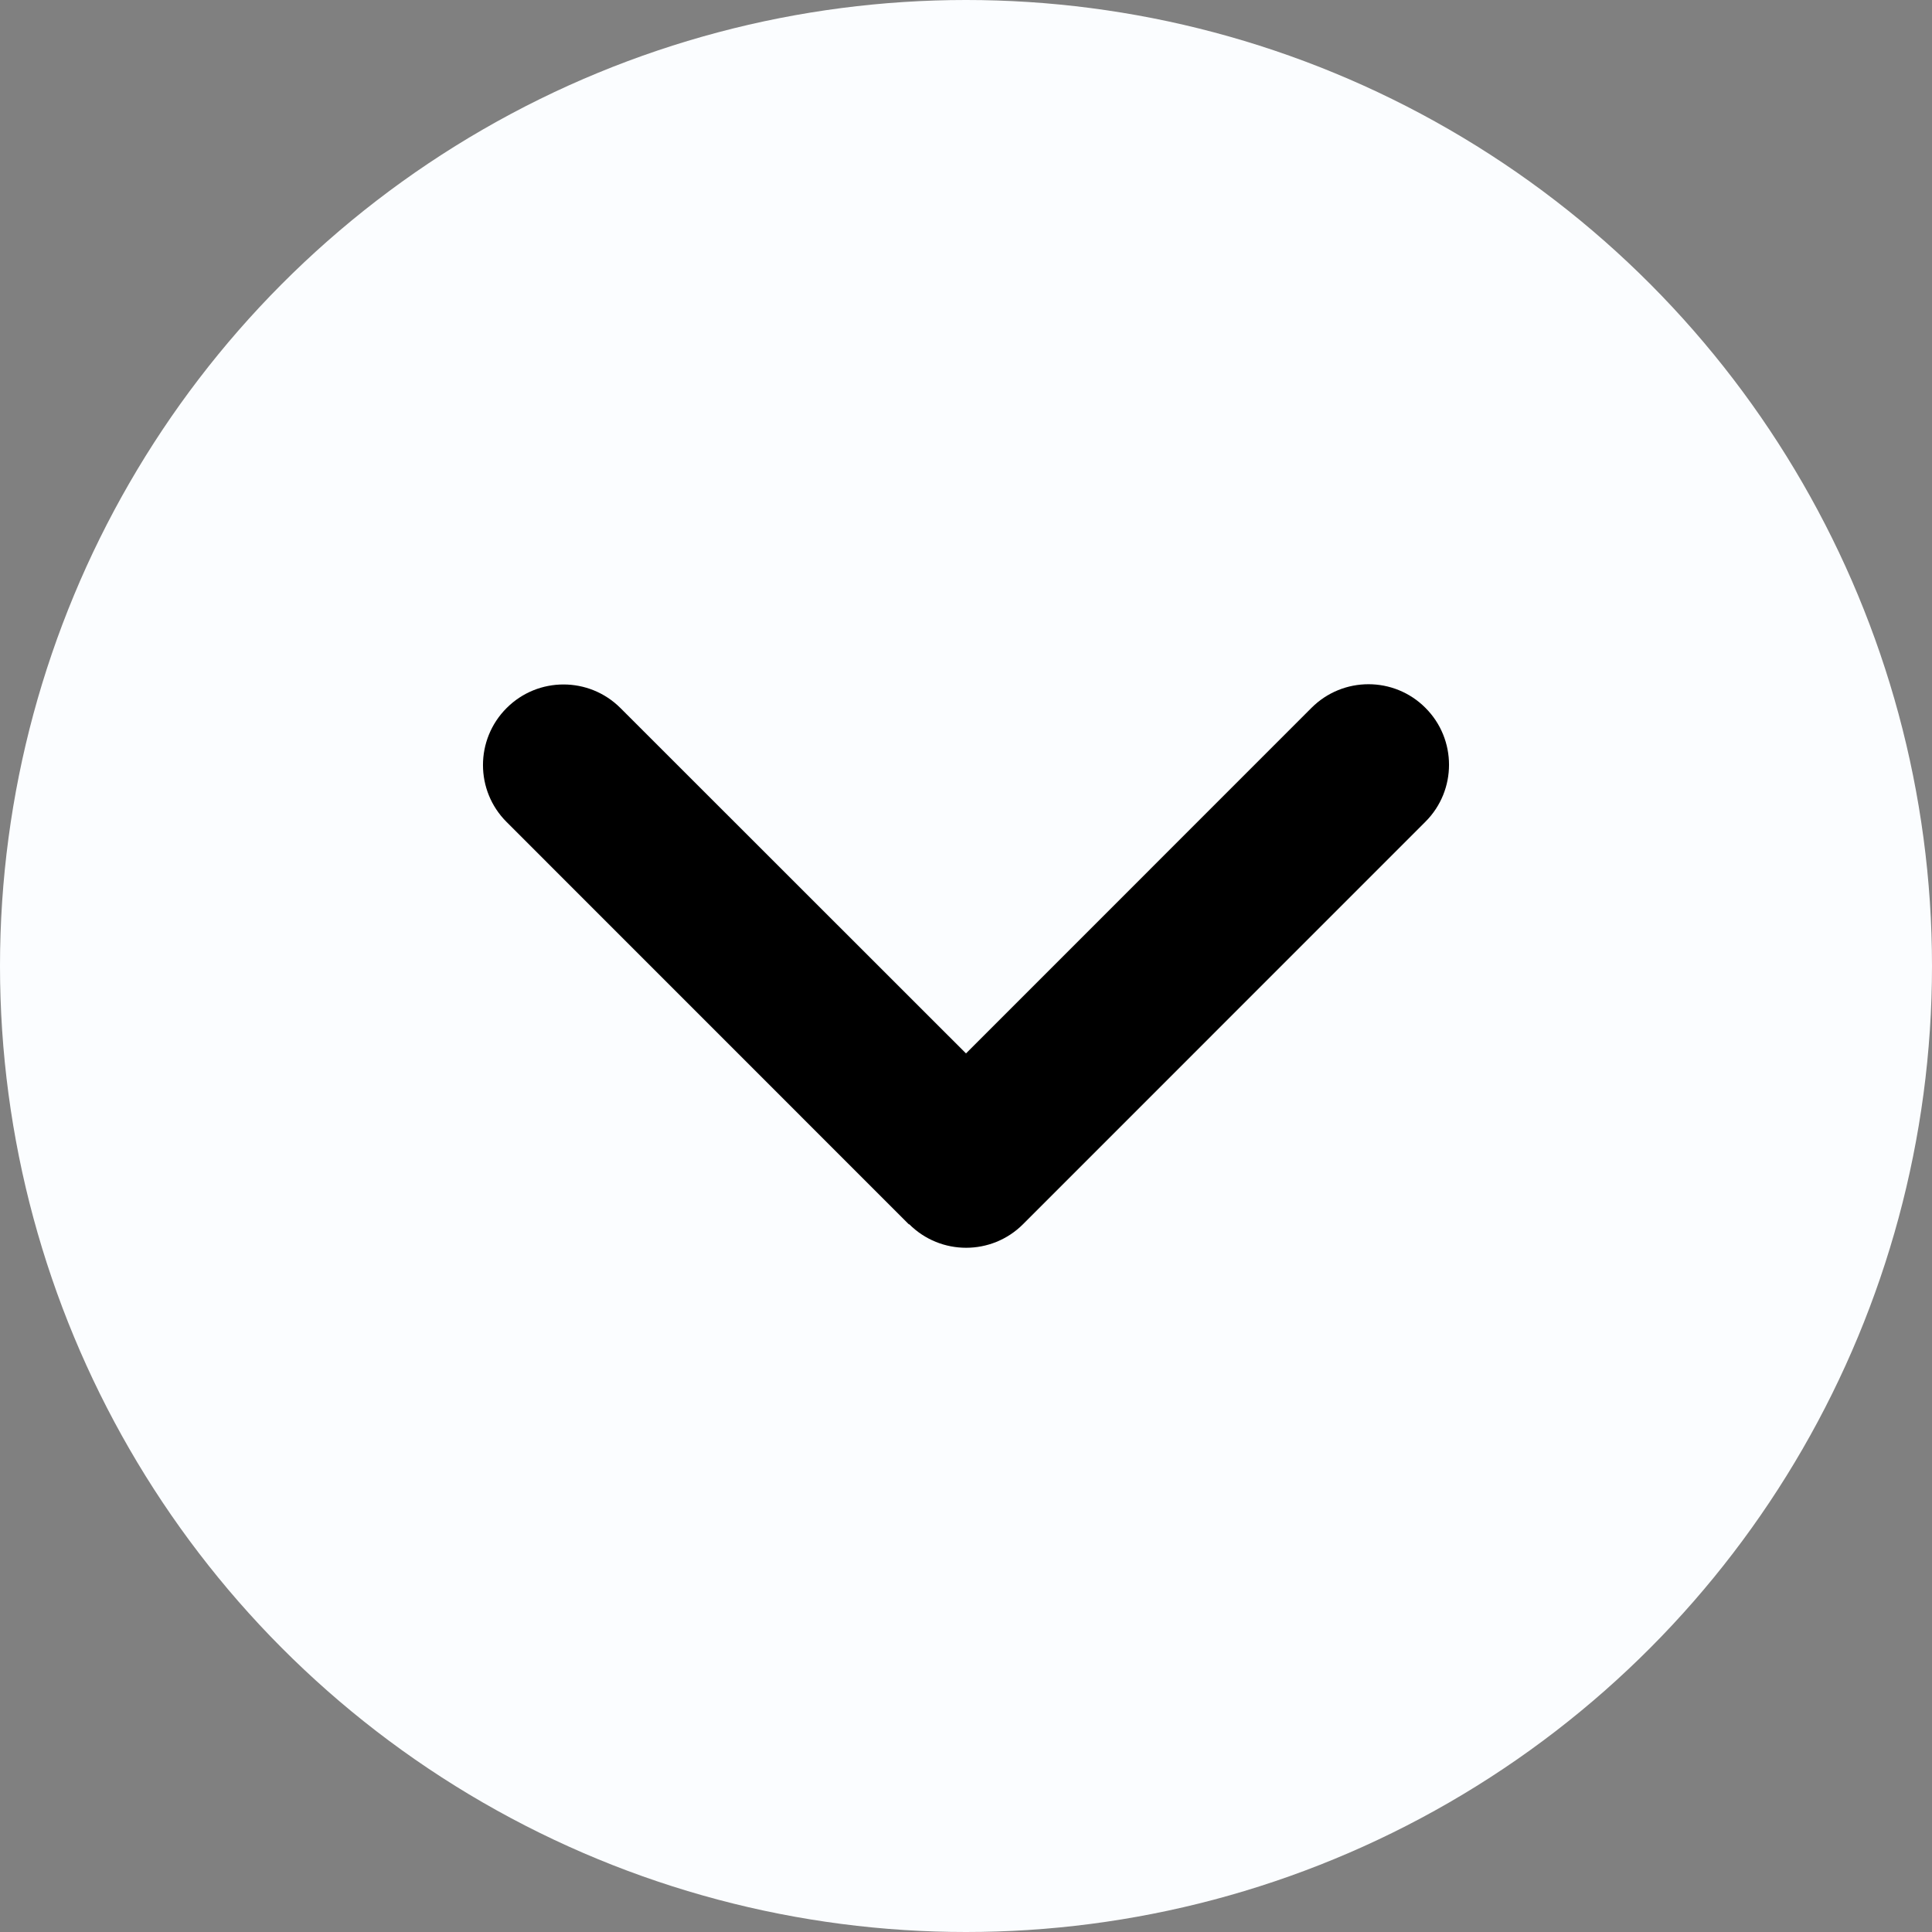 <svg width="24" height="24" viewBox="0 0 24 24" fill="none" xmlns="http://www.w3.org/2000/svg">
<rect x="0" y="0" width="24" height="24" fill="#808080" stroke="none"/>
<circle cx="12" cy="12" r="12" transform="matrix(1 0 0 -1 0 24)" fill="#FBFDFF"/>
<path d="M11.294 15.207C11.684 15.598 12.319 15.598 12.709 15.207L17.707 10.208C18.098 9.818 18.098 9.183 17.707 8.793C17.317 8.402 16.683 8.402 16.292 8.793L12 13.086L7.708 8.796C7.317 8.405 6.683 8.405 6.293 8.796C5.902 9.187 5.902 9.821 6.293 10.211L11.291 15.21L11.294 15.207Z" fill="black"/>
</svg>
